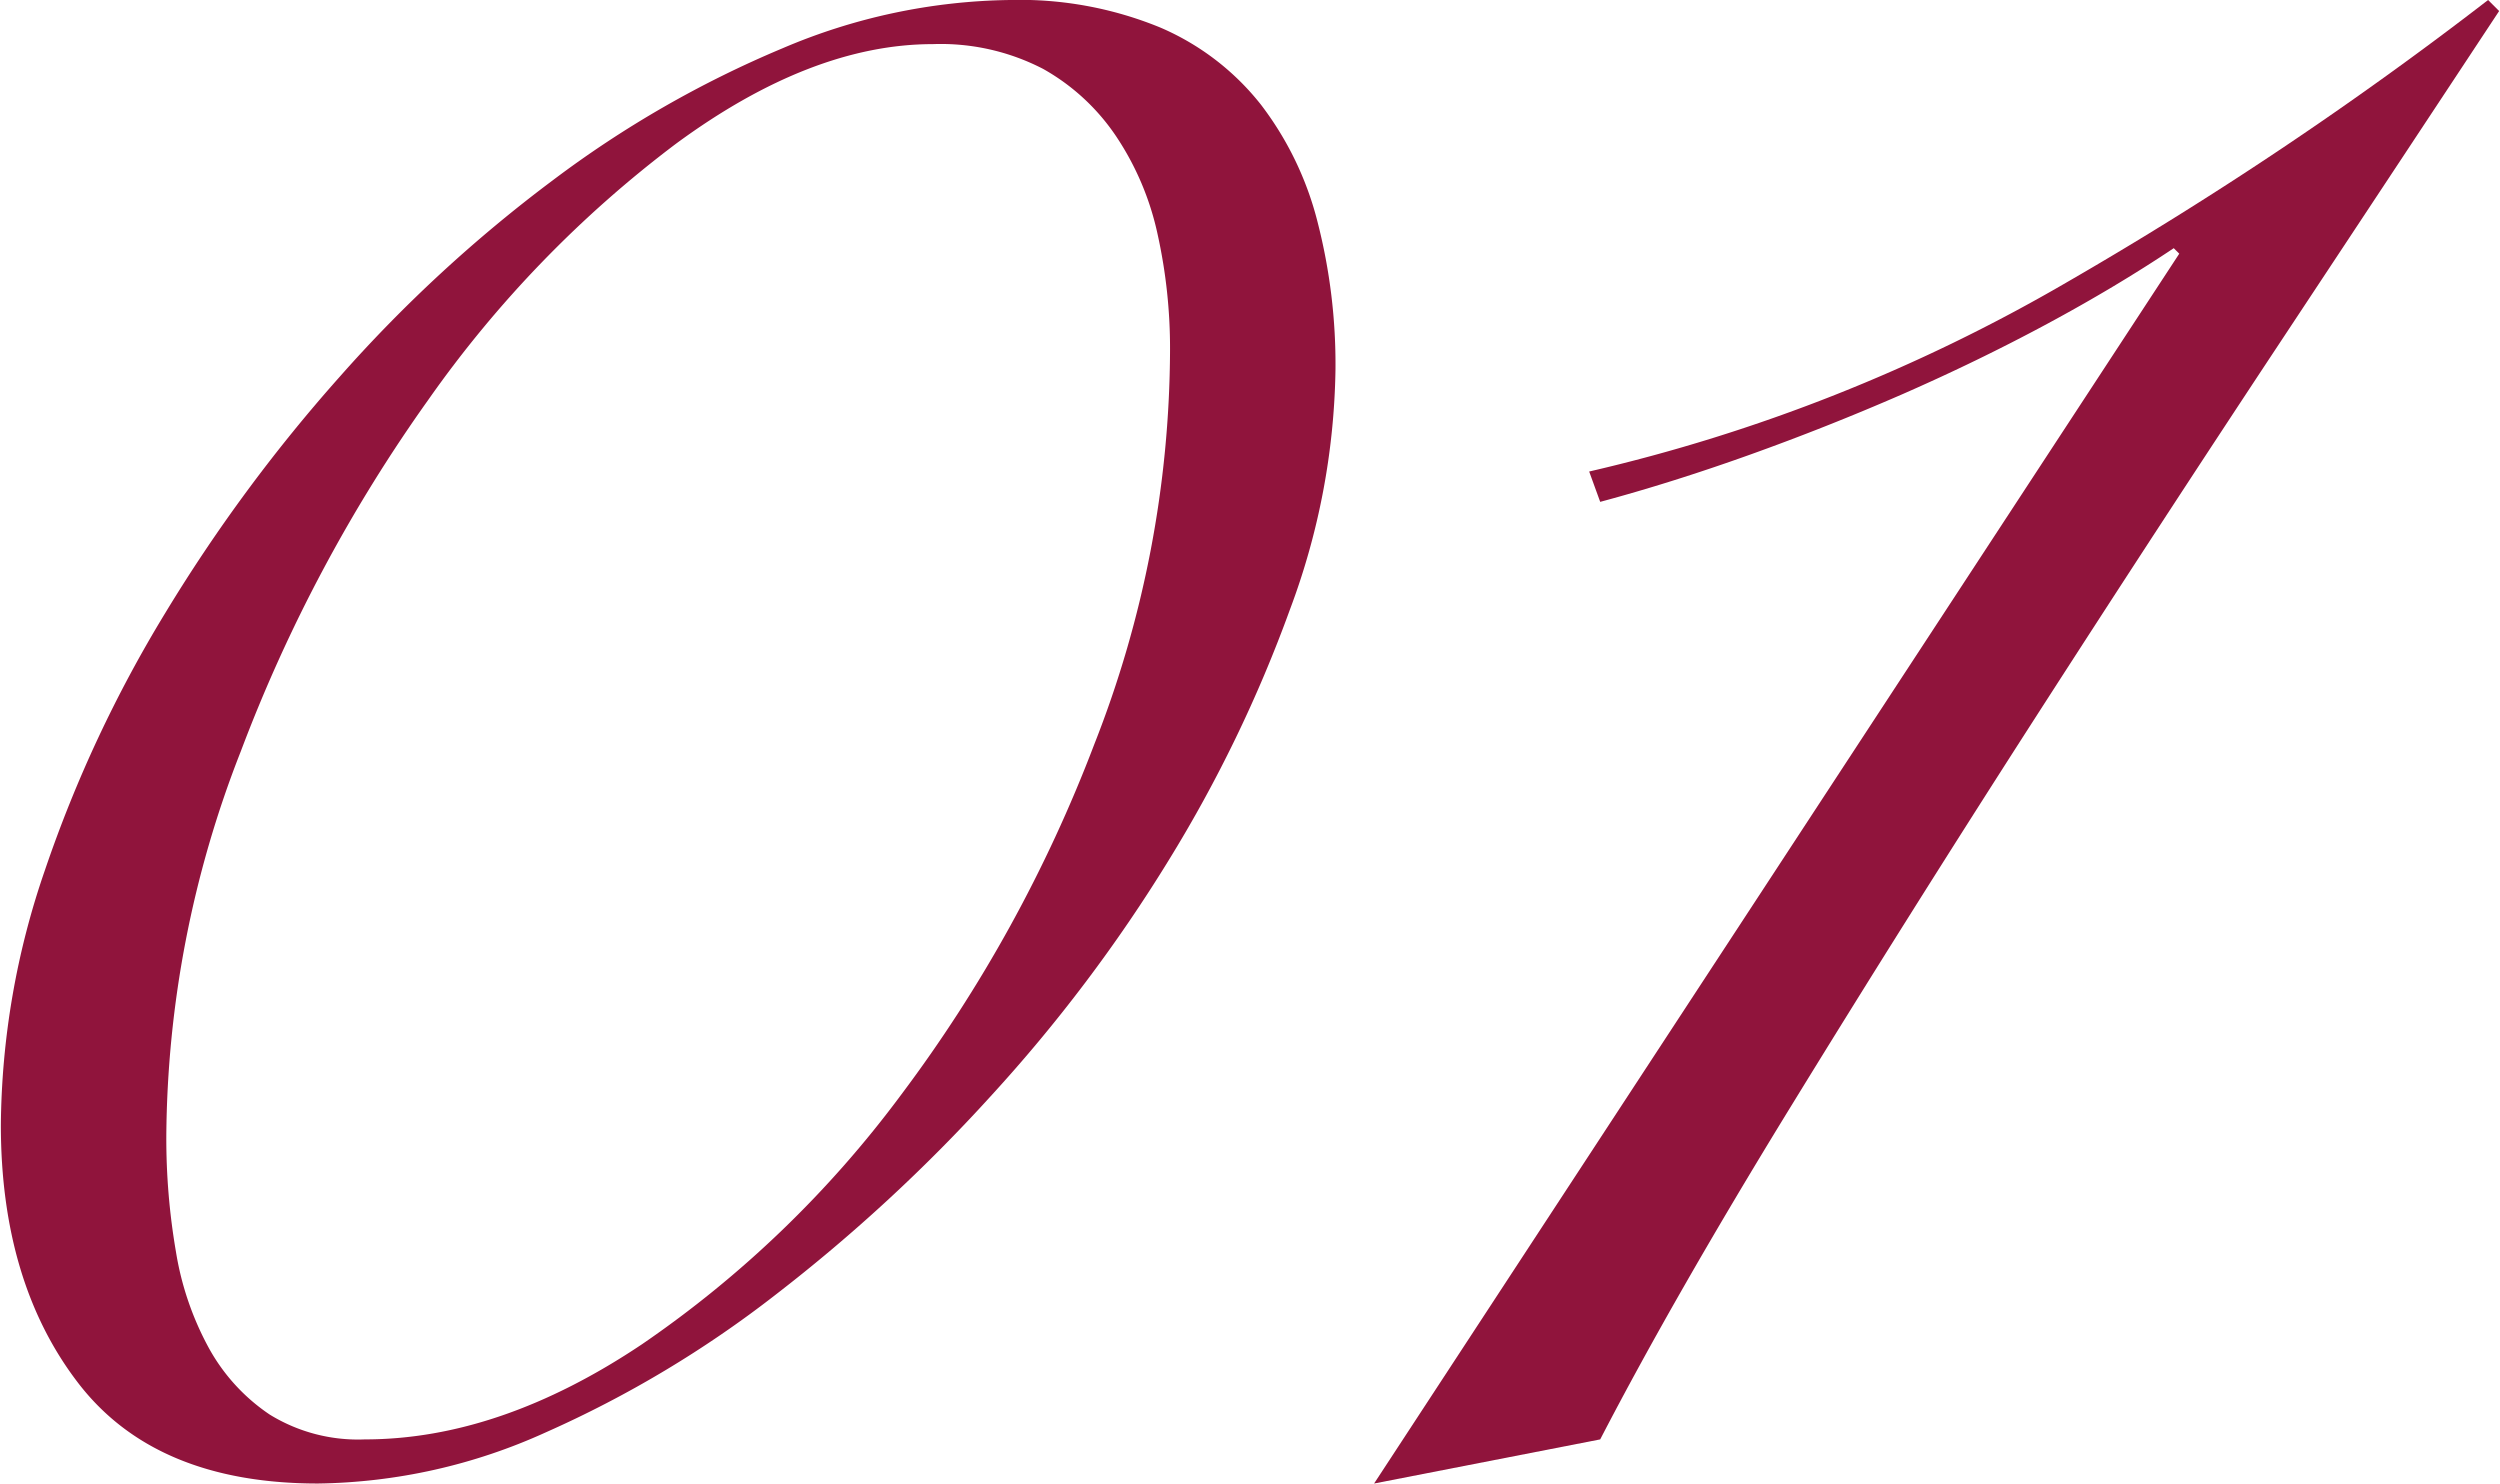 <svg xmlns="http://www.w3.org/2000/svg" viewBox="0 0 181.2 107.6" width="182" height="108"><defs><style>.cls-1{fill:#90143c;}</style></defs><title>01</title><g id="レイヤー_2" data-name="レイヤー 2"><g id="レイヤー_1-2" data-name="レイヤー 1"><path class="cls-1" d="M0,81.6A57.86,57.86,0,0,1,3.2,63.1a93.64,93.64,0,0,1,8.7-18.6A116.83,116.83,0,0,1,24.6,27.3,102.39,102.39,0,0,1,40,13.1,77.15,77.15,0,0,1,56.7,3.5,43.29,43.29,0,0,1,73.2,0,26.79,26.79,0,0,1,84.1,2a18.64,18.64,0,0,1,7.3,5.6,23.44,23.44,0,0,1,4.1,8.5,41.5,41.5,0,0,1,1.3,10.7,51.57,51.57,0,0,1-3.3,17.4,98.94,98.94,0,0,1-8.8,18.2A112.11,112.11,0,0,1,71.8,79.5,120.59,120.59,0,0,1,56.2,93.9a79.82,79.82,0,0,1-16.7,10A41.18,41.18,0,0,1,23,107.6q-11.8,0-17.4-7.3T0,81.6Zm12,.8a48.41,48.41,0,0,0,.7,8.4,21.81,21.81,0,0,0,2.4,7,13.85,13.85,0,0,0,4.4,4.8,12.2,12.2,0,0,0,6.9,1.8q9.8,0,20.1-6.9A78.75,78.75,0,0,0,65.3,79.4,103.67,103.67,0,0,0,79.3,54a78.58,78.58,0,0,0,5.5-28.6,38.21,38.21,0,0,0-.9-8.4,20.58,20.58,0,0,0-3-7.1A15.52,15.52,0,0,0,75.6,5a16.13,16.13,0,0,0-8-1.8q-8.8,0-18.6,7.2A82.84,82.84,0,0,0,31,29,111.92,111.92,0,0,0,17.4,54.5,77.61,77.61,0,0,0,12,82.4Z"/><path class="cls-1" d="M158,18.4l-.4-.4q-4.2,2.81-9.2,5.5t-10.5,5.1Q132.39,31,126.8,33T116,36.4l-.8-2.2a124.66,124.66,0,0,0,34.6-13.7A275.42,275.42,0,0,0,180.4,0l.8.8q-6.6,10-15.6,23.6T147.4,52.3q-9.19,14.3-17.6,28T116,104.4l-16.4,3.2Z"/></g></g></svg>